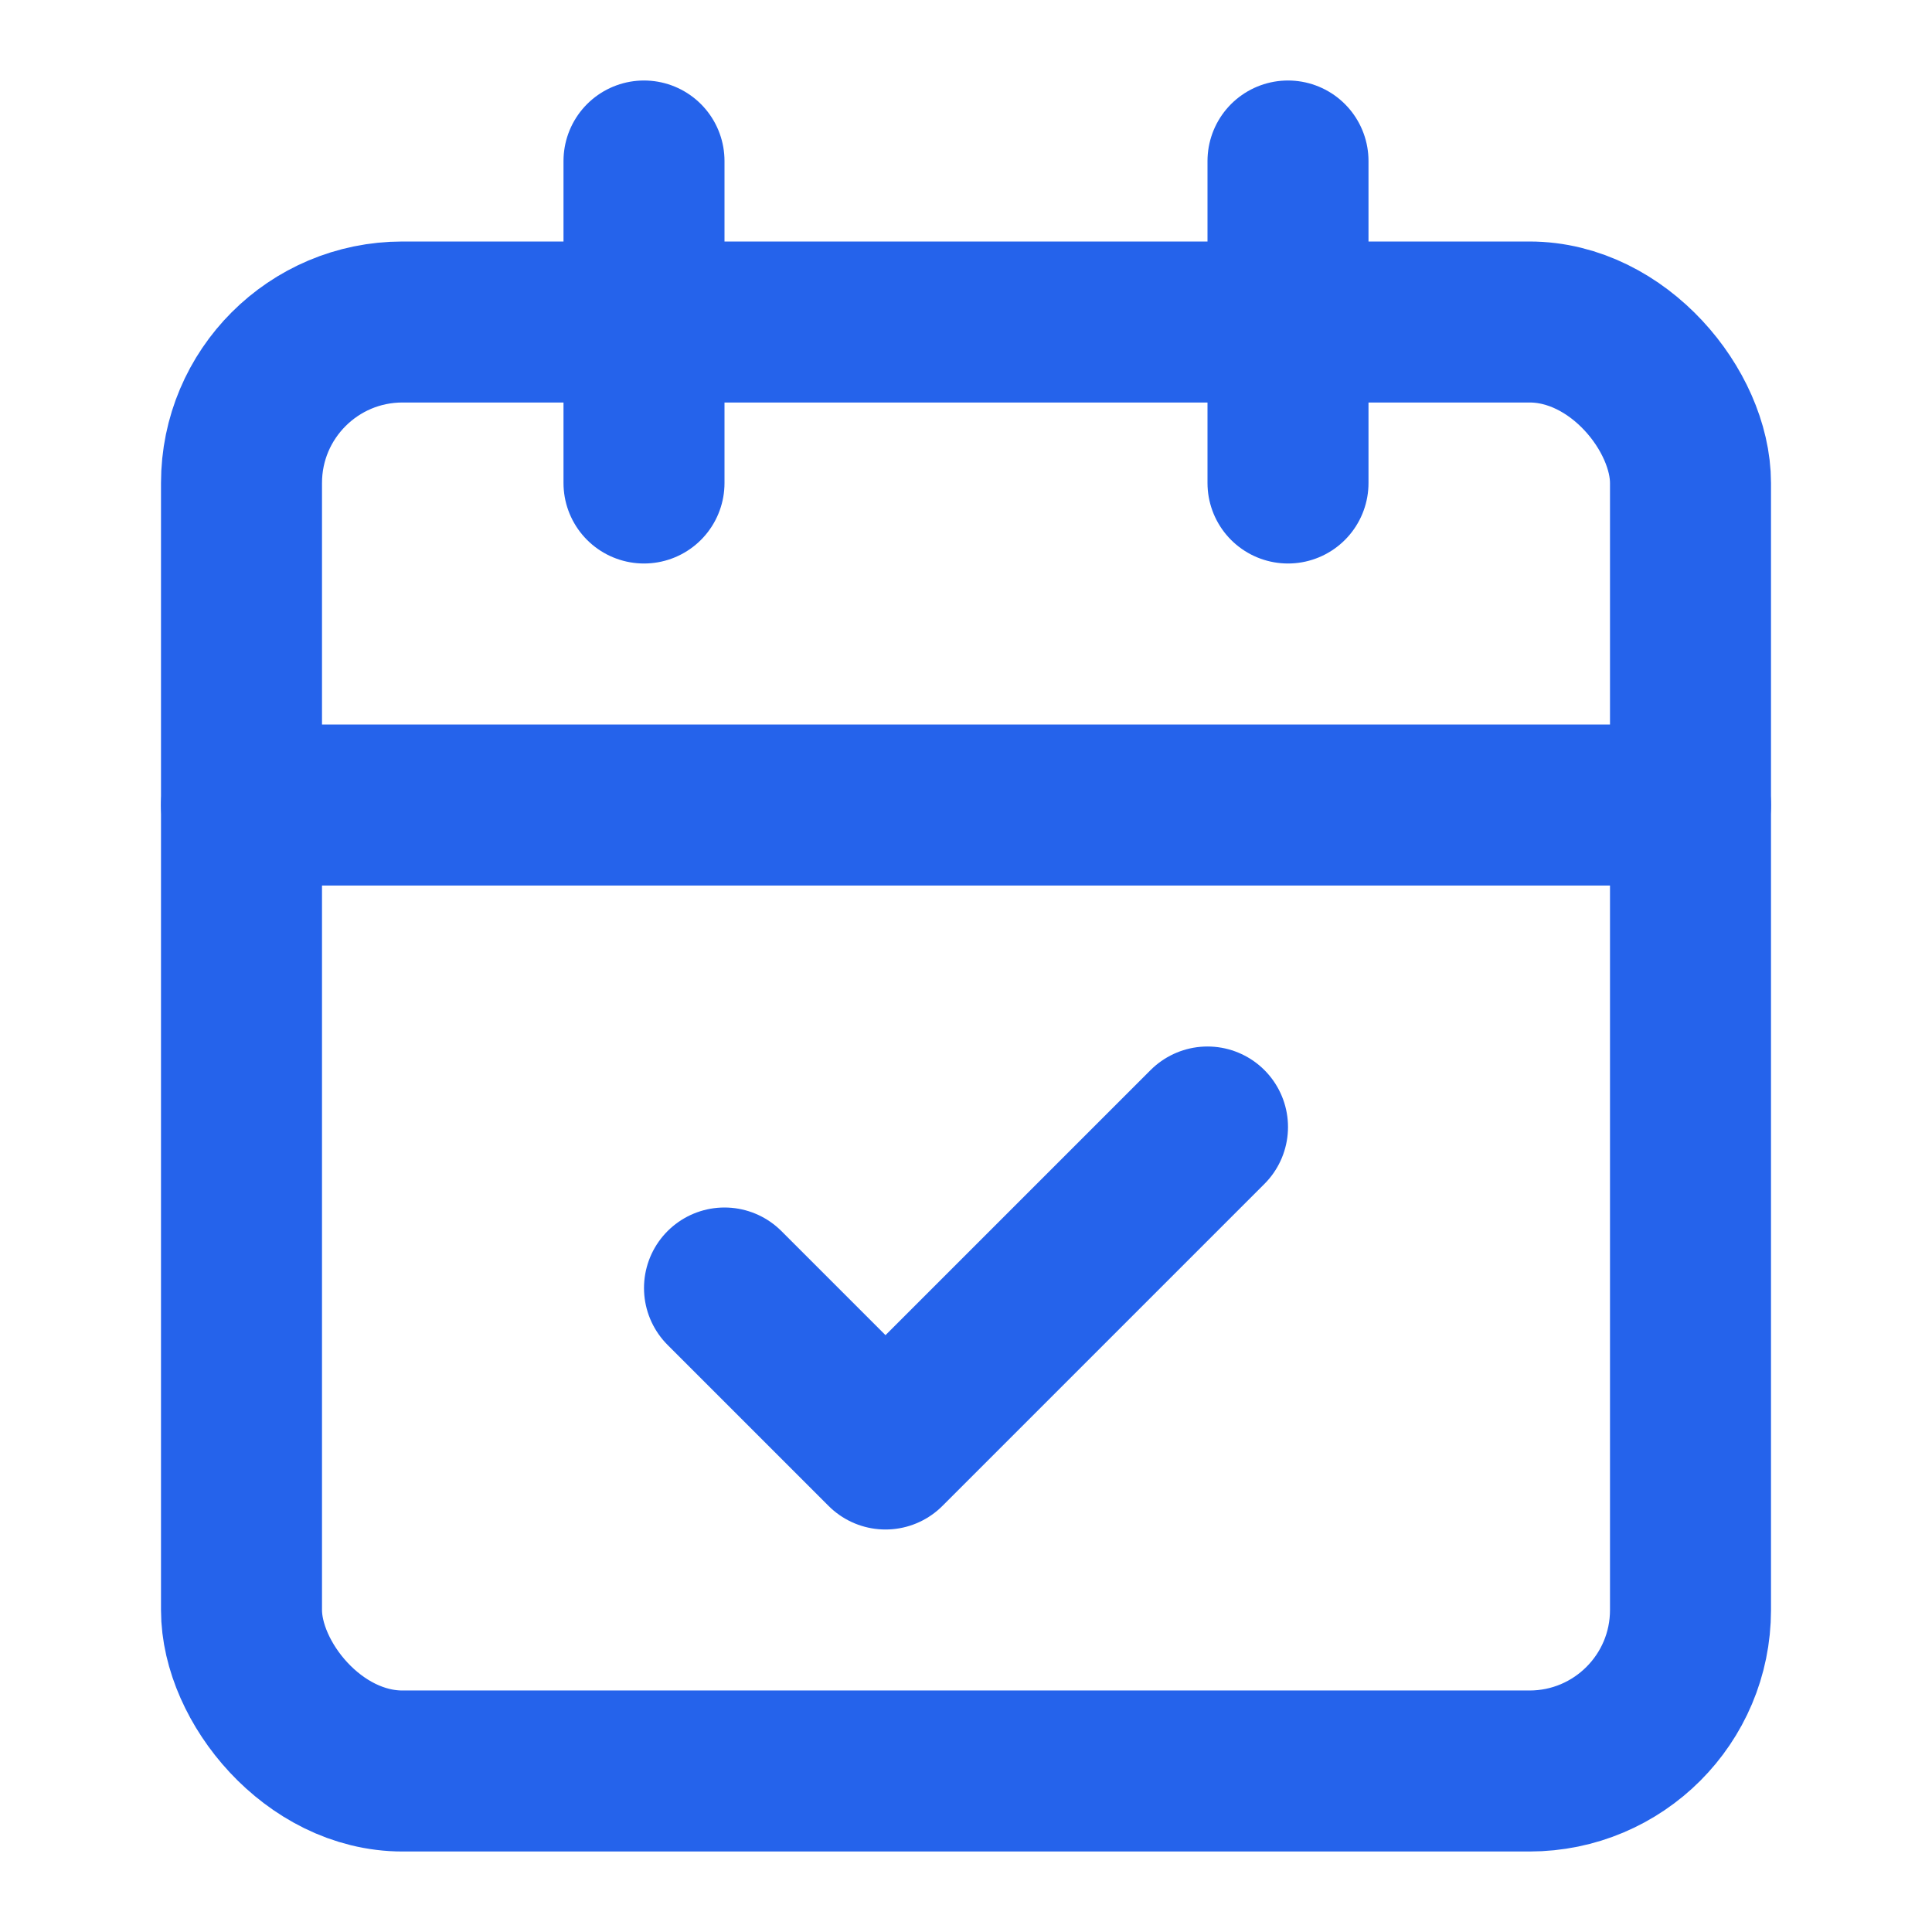 <svg xmlns="http://www.w3.org/2000/svg" width="32" height="32" viewBox="0 0 24 24" fill="none" stroke="currentColor" stroke-width="2" stroke-linecap="round" stroke-linejoin="round">
  <rect x="3" y="4" width="18" height="18" rx="2" ry="2" stroke="#2563eb"/>
  <line x1="16" y1="2" x2="16" y2="6" stroke="#2563eb"/>
  <line x1="8" y1="2" x2="8" y2="6" stroke="#2563eb"/>
  <line x1="3" y1="10" x2="21" y2="10" stroke="#2563eb"/>
  <path d="M9 16l2 2 4-4" stroke="#2563eb"/>
</svg>